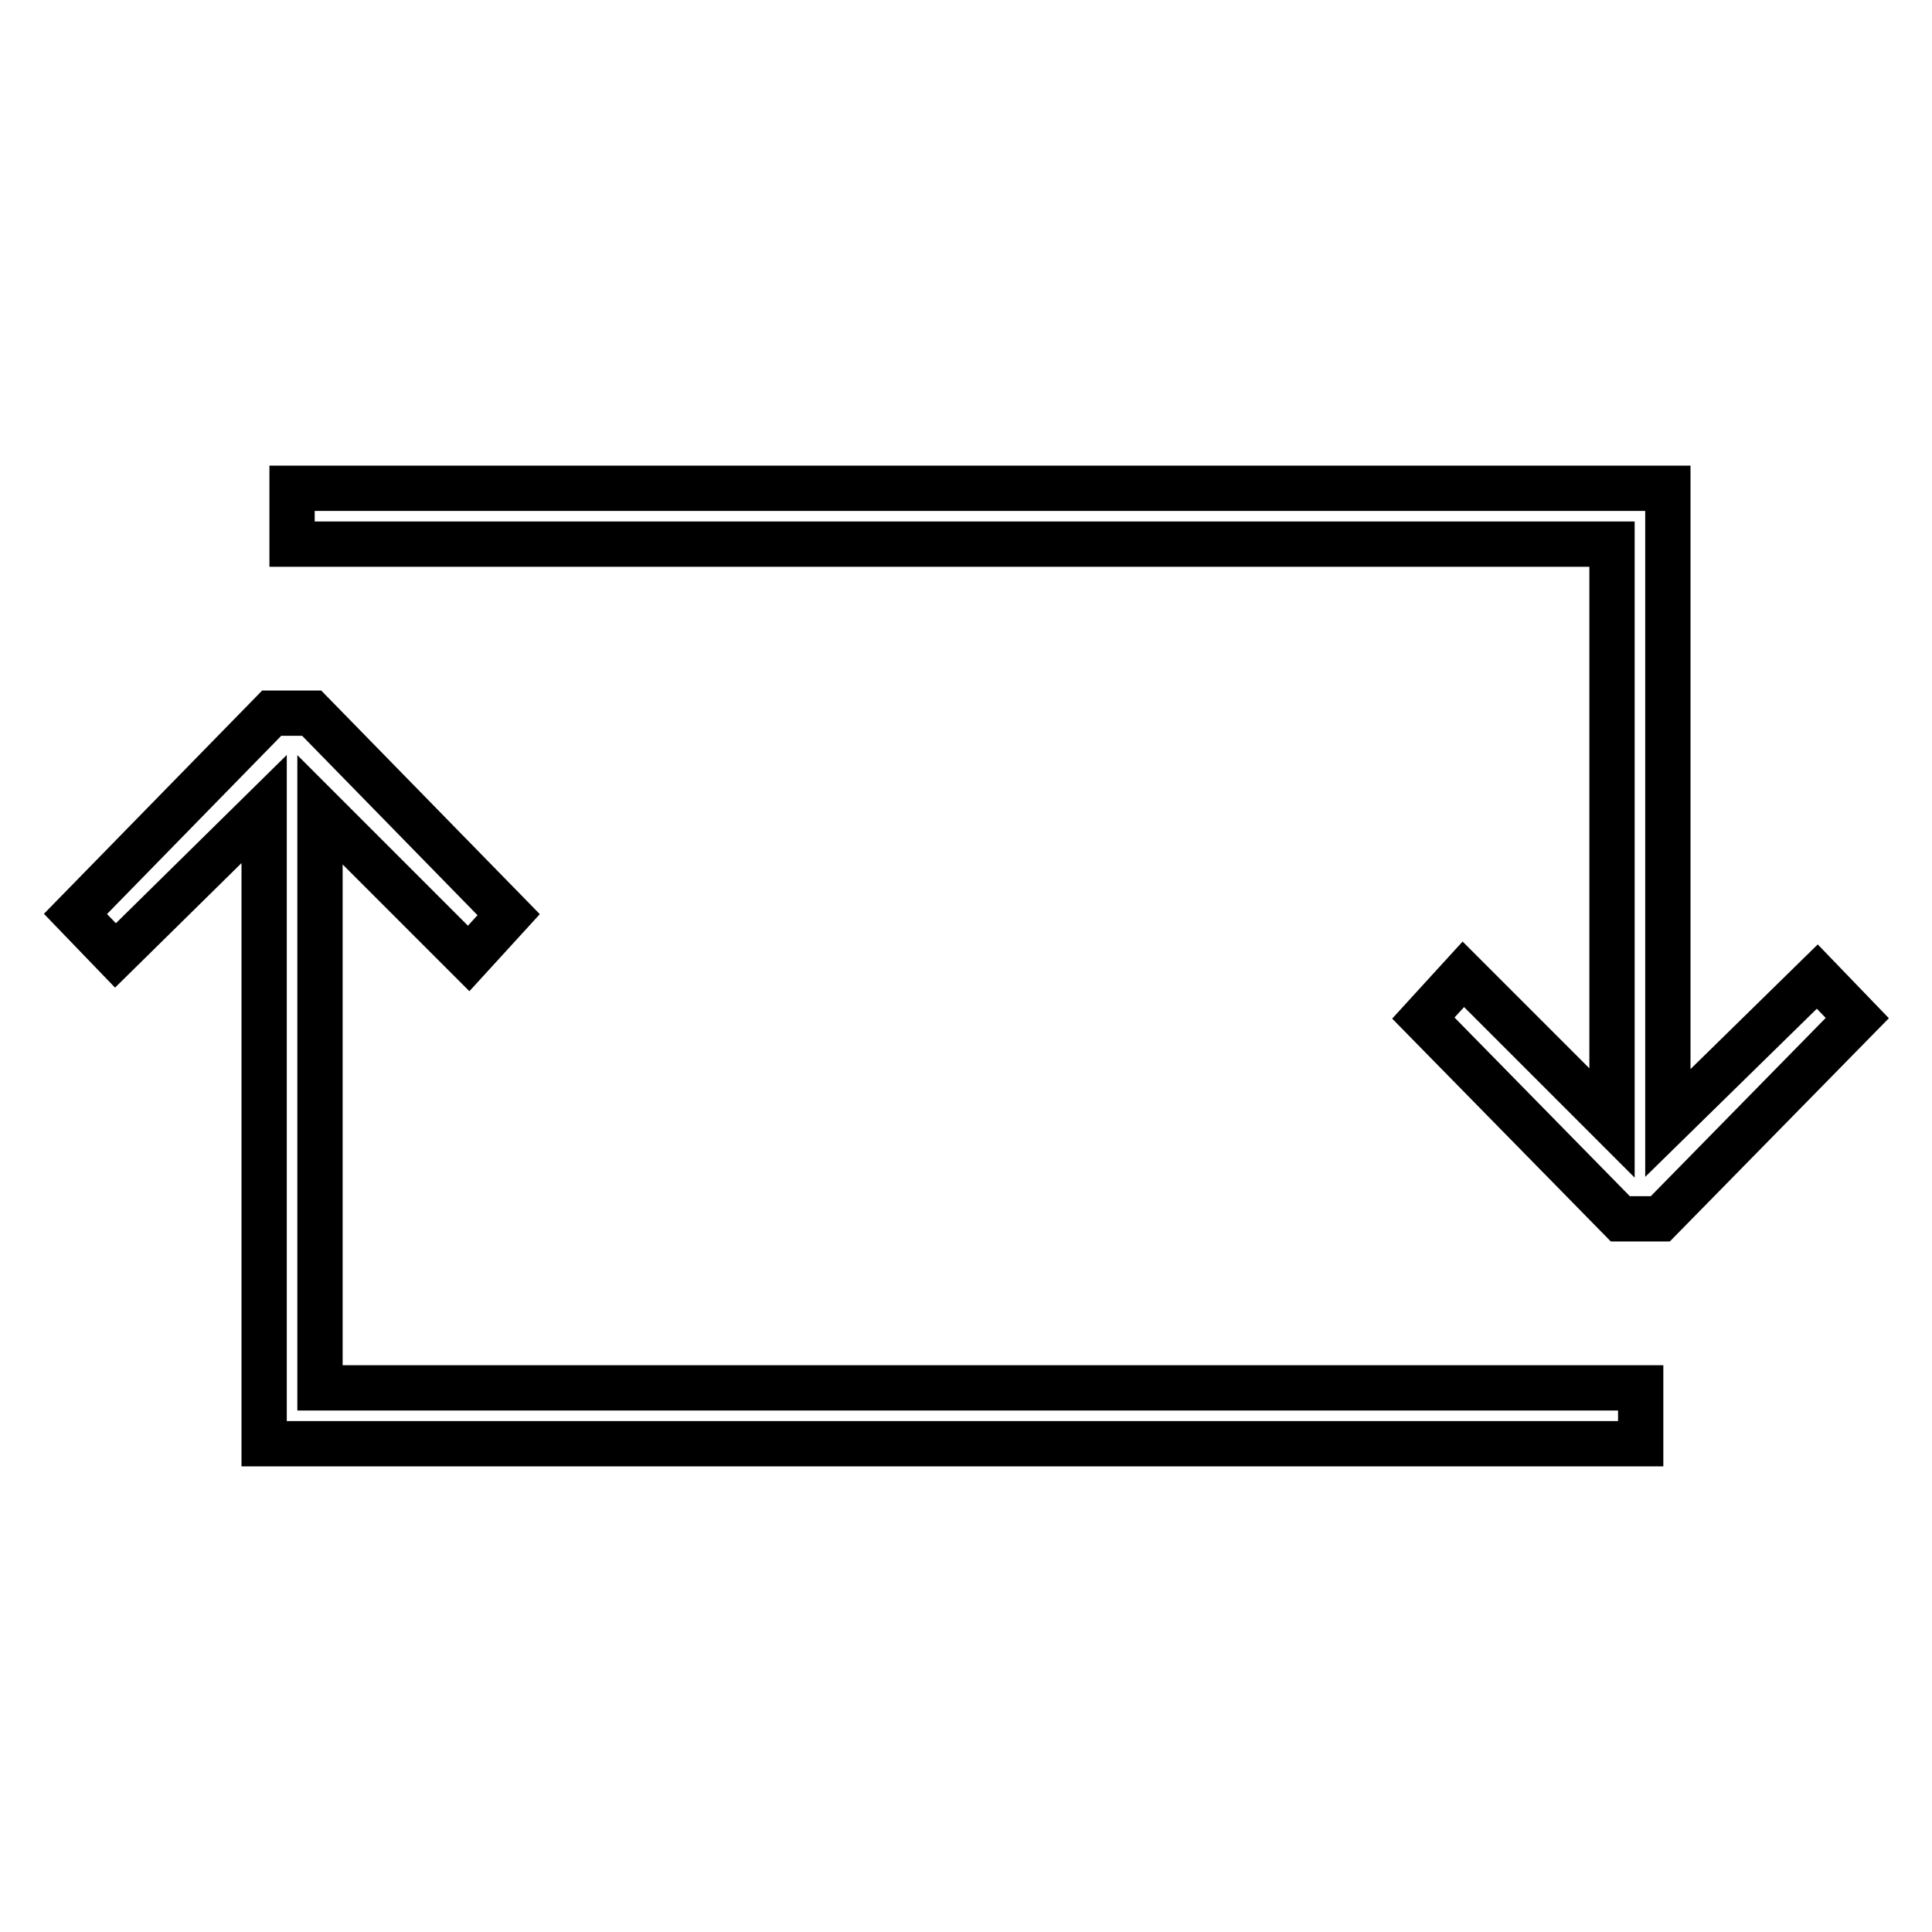 <?xml version="1.0" encoding="utf-8"?>
<!-- Svg Vector Icons : http://www.onlinewebfonts.com/icon -->
<!DOCTYPE svg PUBLIC "-//W3C//DTD SVG 1.1//EN" "http://www.w3.org/Graphics/SVG/1.1/DTD/svg11.dtd">
<svg version="1.1" xmlns="http://www.w3.org/2000/svg" xmlns:xlink="http://www.w3.org/1999/xlink" x="0px" y="0px" viewBox="0 0 256 256" enable-background="new 0 0 256 256" xml:space="preserve">
<g> <path stroke-width="6" fill-opacity="0" stroke="#000000"  d="M213.6,148.8l-19.7-19.7l-5.3,5.8l26.1,26.6h5.3l26.1-26.6l-5.3-5.5L221,148.8V64.7H38.7v7.4h174.9V148.8z  M35,107.2v84.1h182.4v-7.4H42.4v-76.6l19.7,19.7l5.3-5.8L41.3,94.5h-5.3L10,121.1l5.3,5.5L35,107.2z"/></g>
</svg>